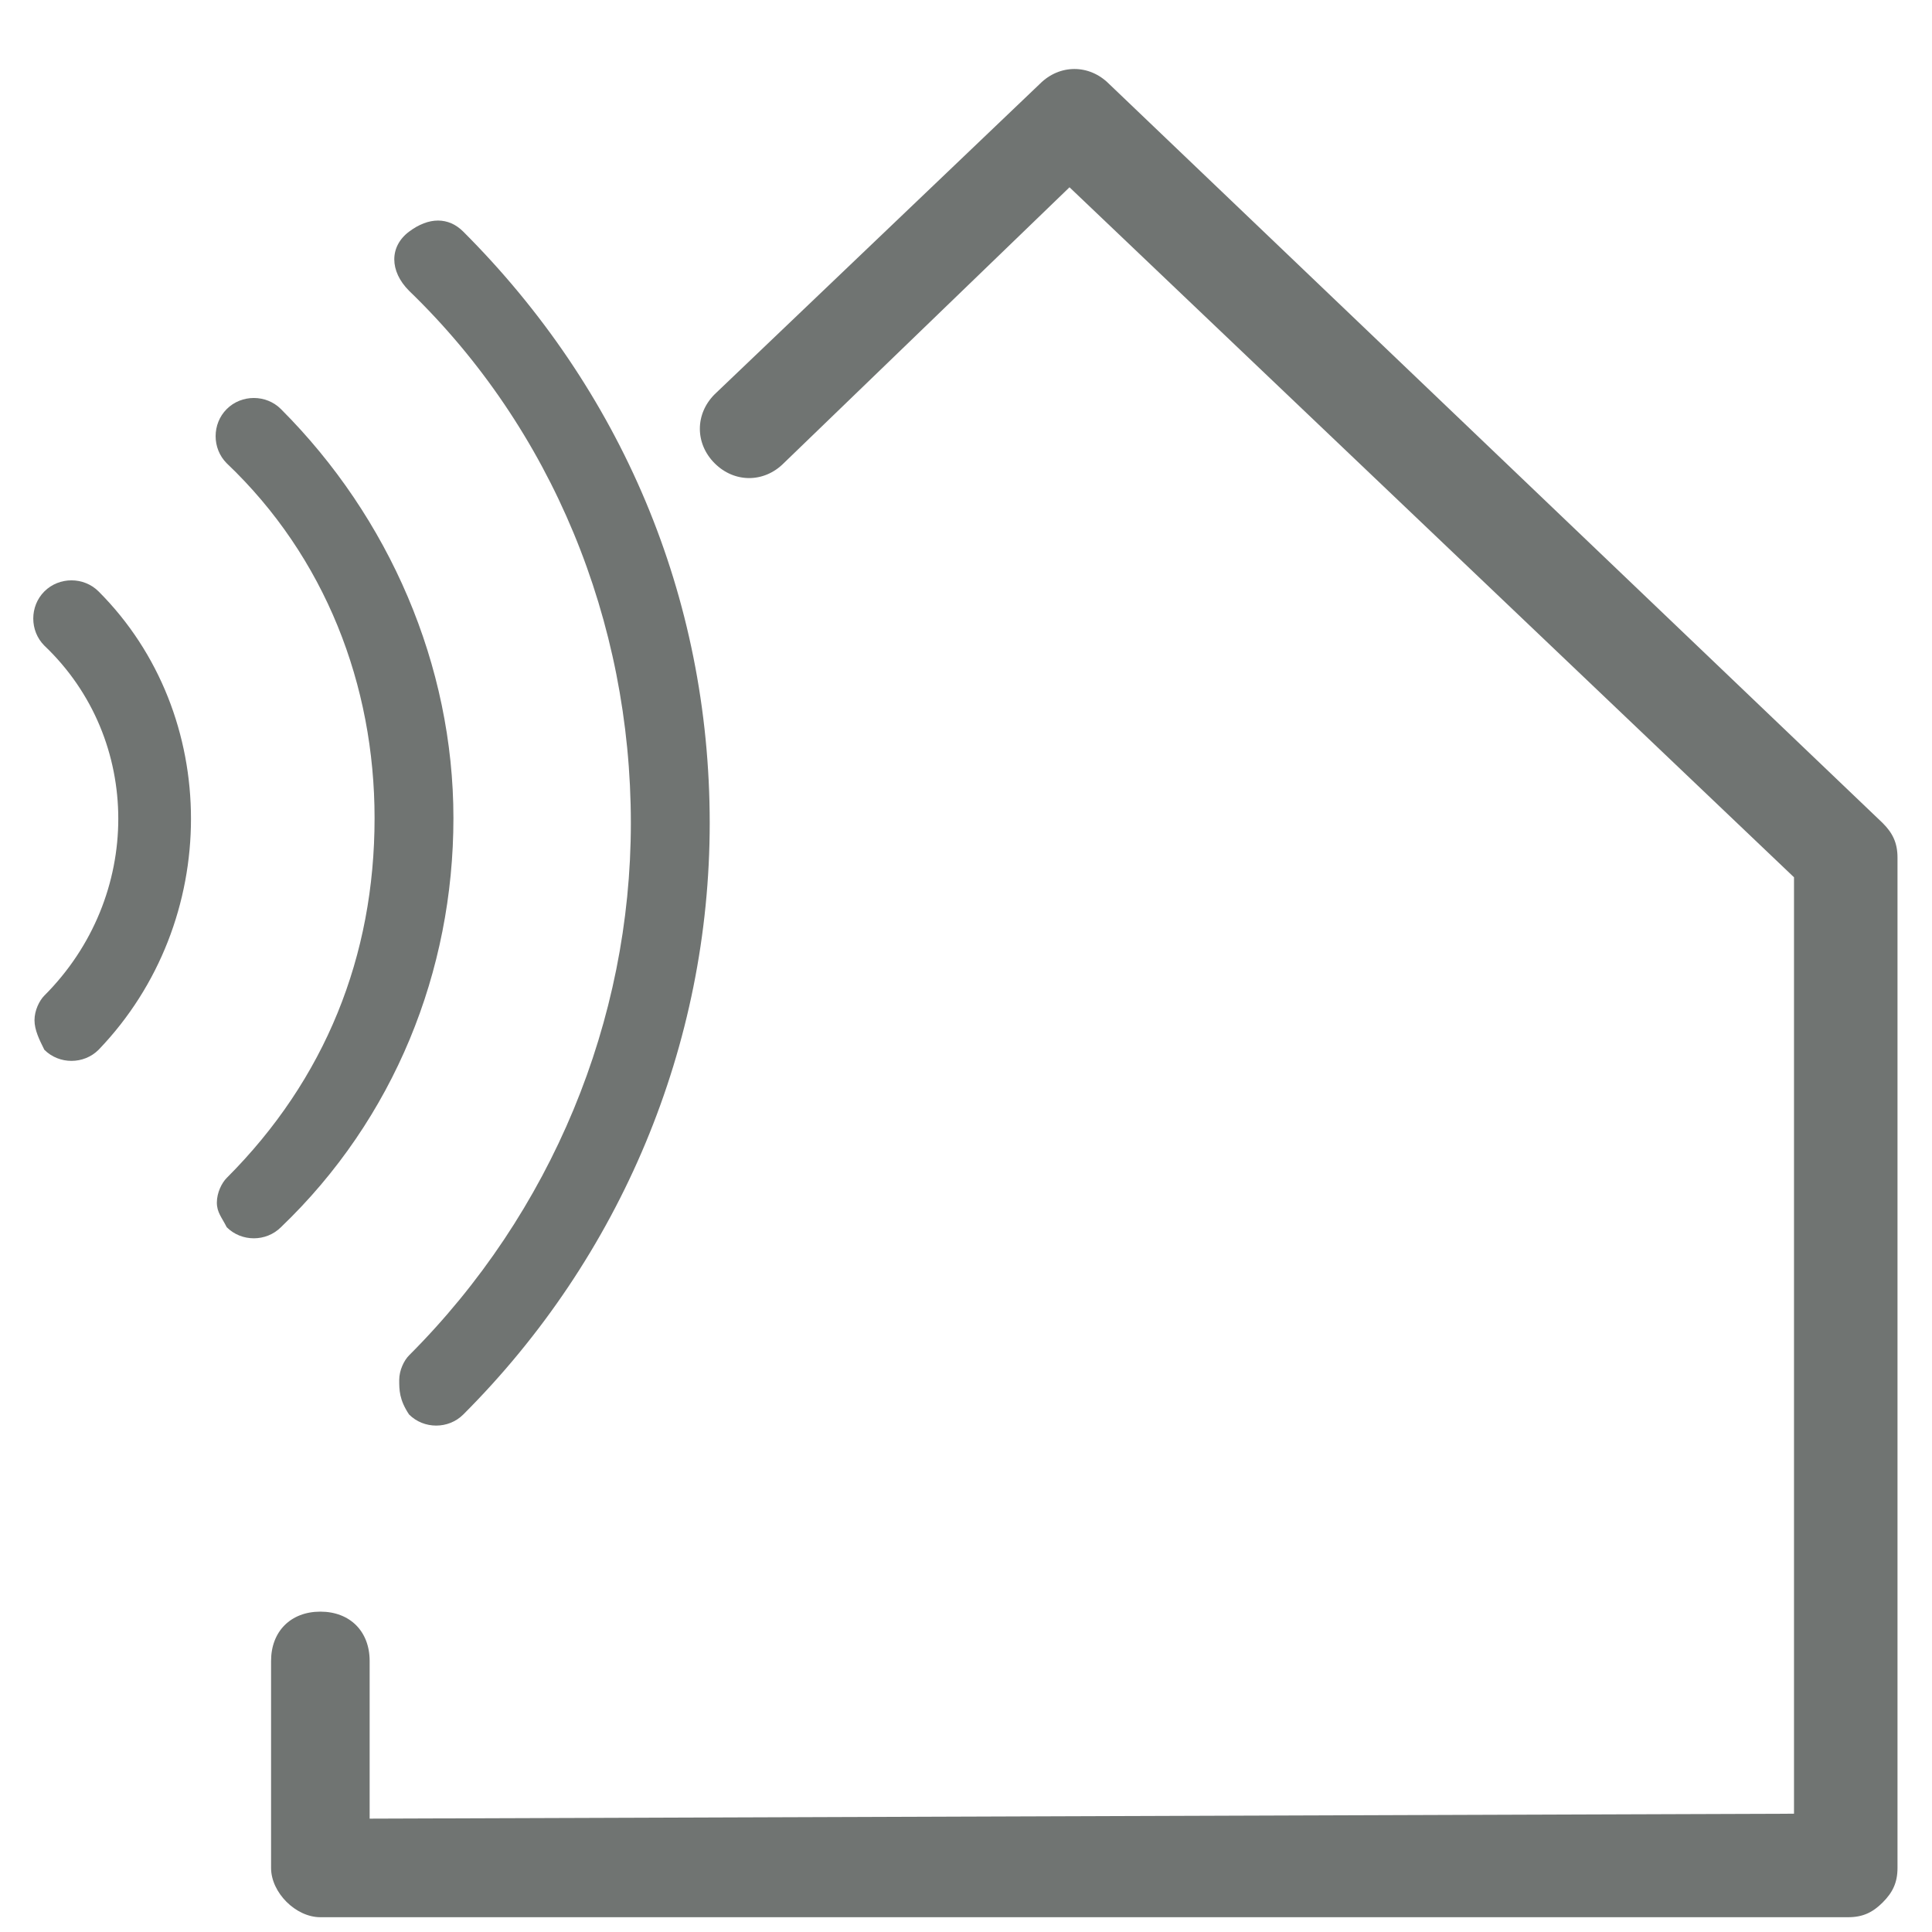 <?xml version="1.0" encoding="utf-8"?>
<svg xmlns="http://www.w3.org/2000/svg" xmlns:xlink="http://www.w3.org/1999/xlink" version="1.1" id="Ebene_1" x="0px" y="0px" viewBox="0 0 39 39.2" style="enable-background:new 0 0 39 39.2;" xml:space="preserve" width="80" height="80">
<style type="text/css">
	.st0{fill:#707472;}
</style>
<g>
	<g>
		<g>
			<g>
				<g>
					<path class="st0" d="M0.6,20.7c0-0.2,0.1-0.4,0.2-0.5c2-2,2-5.2,0-7.1c-0.3-0.3-0.3-0.8,0-1.1s0.8-0.3,1.1,0       c2.5,2.5,2.5,6.7,0,9.3c-0.3,0.3-0.8,0.3-1.1,0C0.7,21.1,0.6,20.9,0.6,20.7z"/>
				</g>
			</g>
			<g>
				<g>
					<path class="st0" d="M4.3,24.4c0-0.2,0.1-0.4,0.2-0.5c2-2,3-4.5,3-7.3l0,0c0-2.7-1-5.3-3-7.2c-0.3-0.3-0.3-0.8,0-1.1       s0.8-0.3,1.1,0c2.2,2.2,3.5,5.2,3.5,8.3l0,0c0,3.1-1.2,6.1-3.5,8.3c-0.3,0.3-0.8,0.3-1.1,0C4.4,24.7,4.3,24.6,4.3,24.4z"/>
				</g>
			</g>
			<g>
				<g>
					<path class="st0" d="M8,28c0-0.2,0.1-0.4,0.2-0.5c2.9-2.9,4.5-6.8,4.5-10.8l0,0c0-4.1-1.6-8-4.5-10.8C7.8,5.5,7.8,5,8.2,4.7       s0.8-0.3,1.1,0c3.2,3.2,5,7.4,5,12l0,0c0,4.5-1.8,8.8-5,12c-0.3,0.3-0.8,0.3-1.1,0C8,28.4,8,28.2,8,28z"/>
				</g>
			</g>
		</g>
	</g>
	<path class="st0" d="M37.4,38.9C37.4,38.9,37.4,38.9,37.4,38.9l-31,0c-0.5,0-1-0.5-1-1v-4.2c0-0.6,0.4-1,1-1s1,0.4,1,1v3.2   l28.9-0.1v-19l-14.7-14l-5.8,5.6c-0.4,0.4-1,0.4-1.4,0c-0.4-0.4-0.4-1,0-1.4L21,1.7c0.4-0.4,1-0.4,1.4,0l15.7,15   c0.2,0.2,0.3,0.4,0.3,0.7v20.5c0,0.3-0.1,0.5-0.3,0.7C37.9,38.8,37.7,38.9,37.4,38.9z"/>
</g>
</svg>

